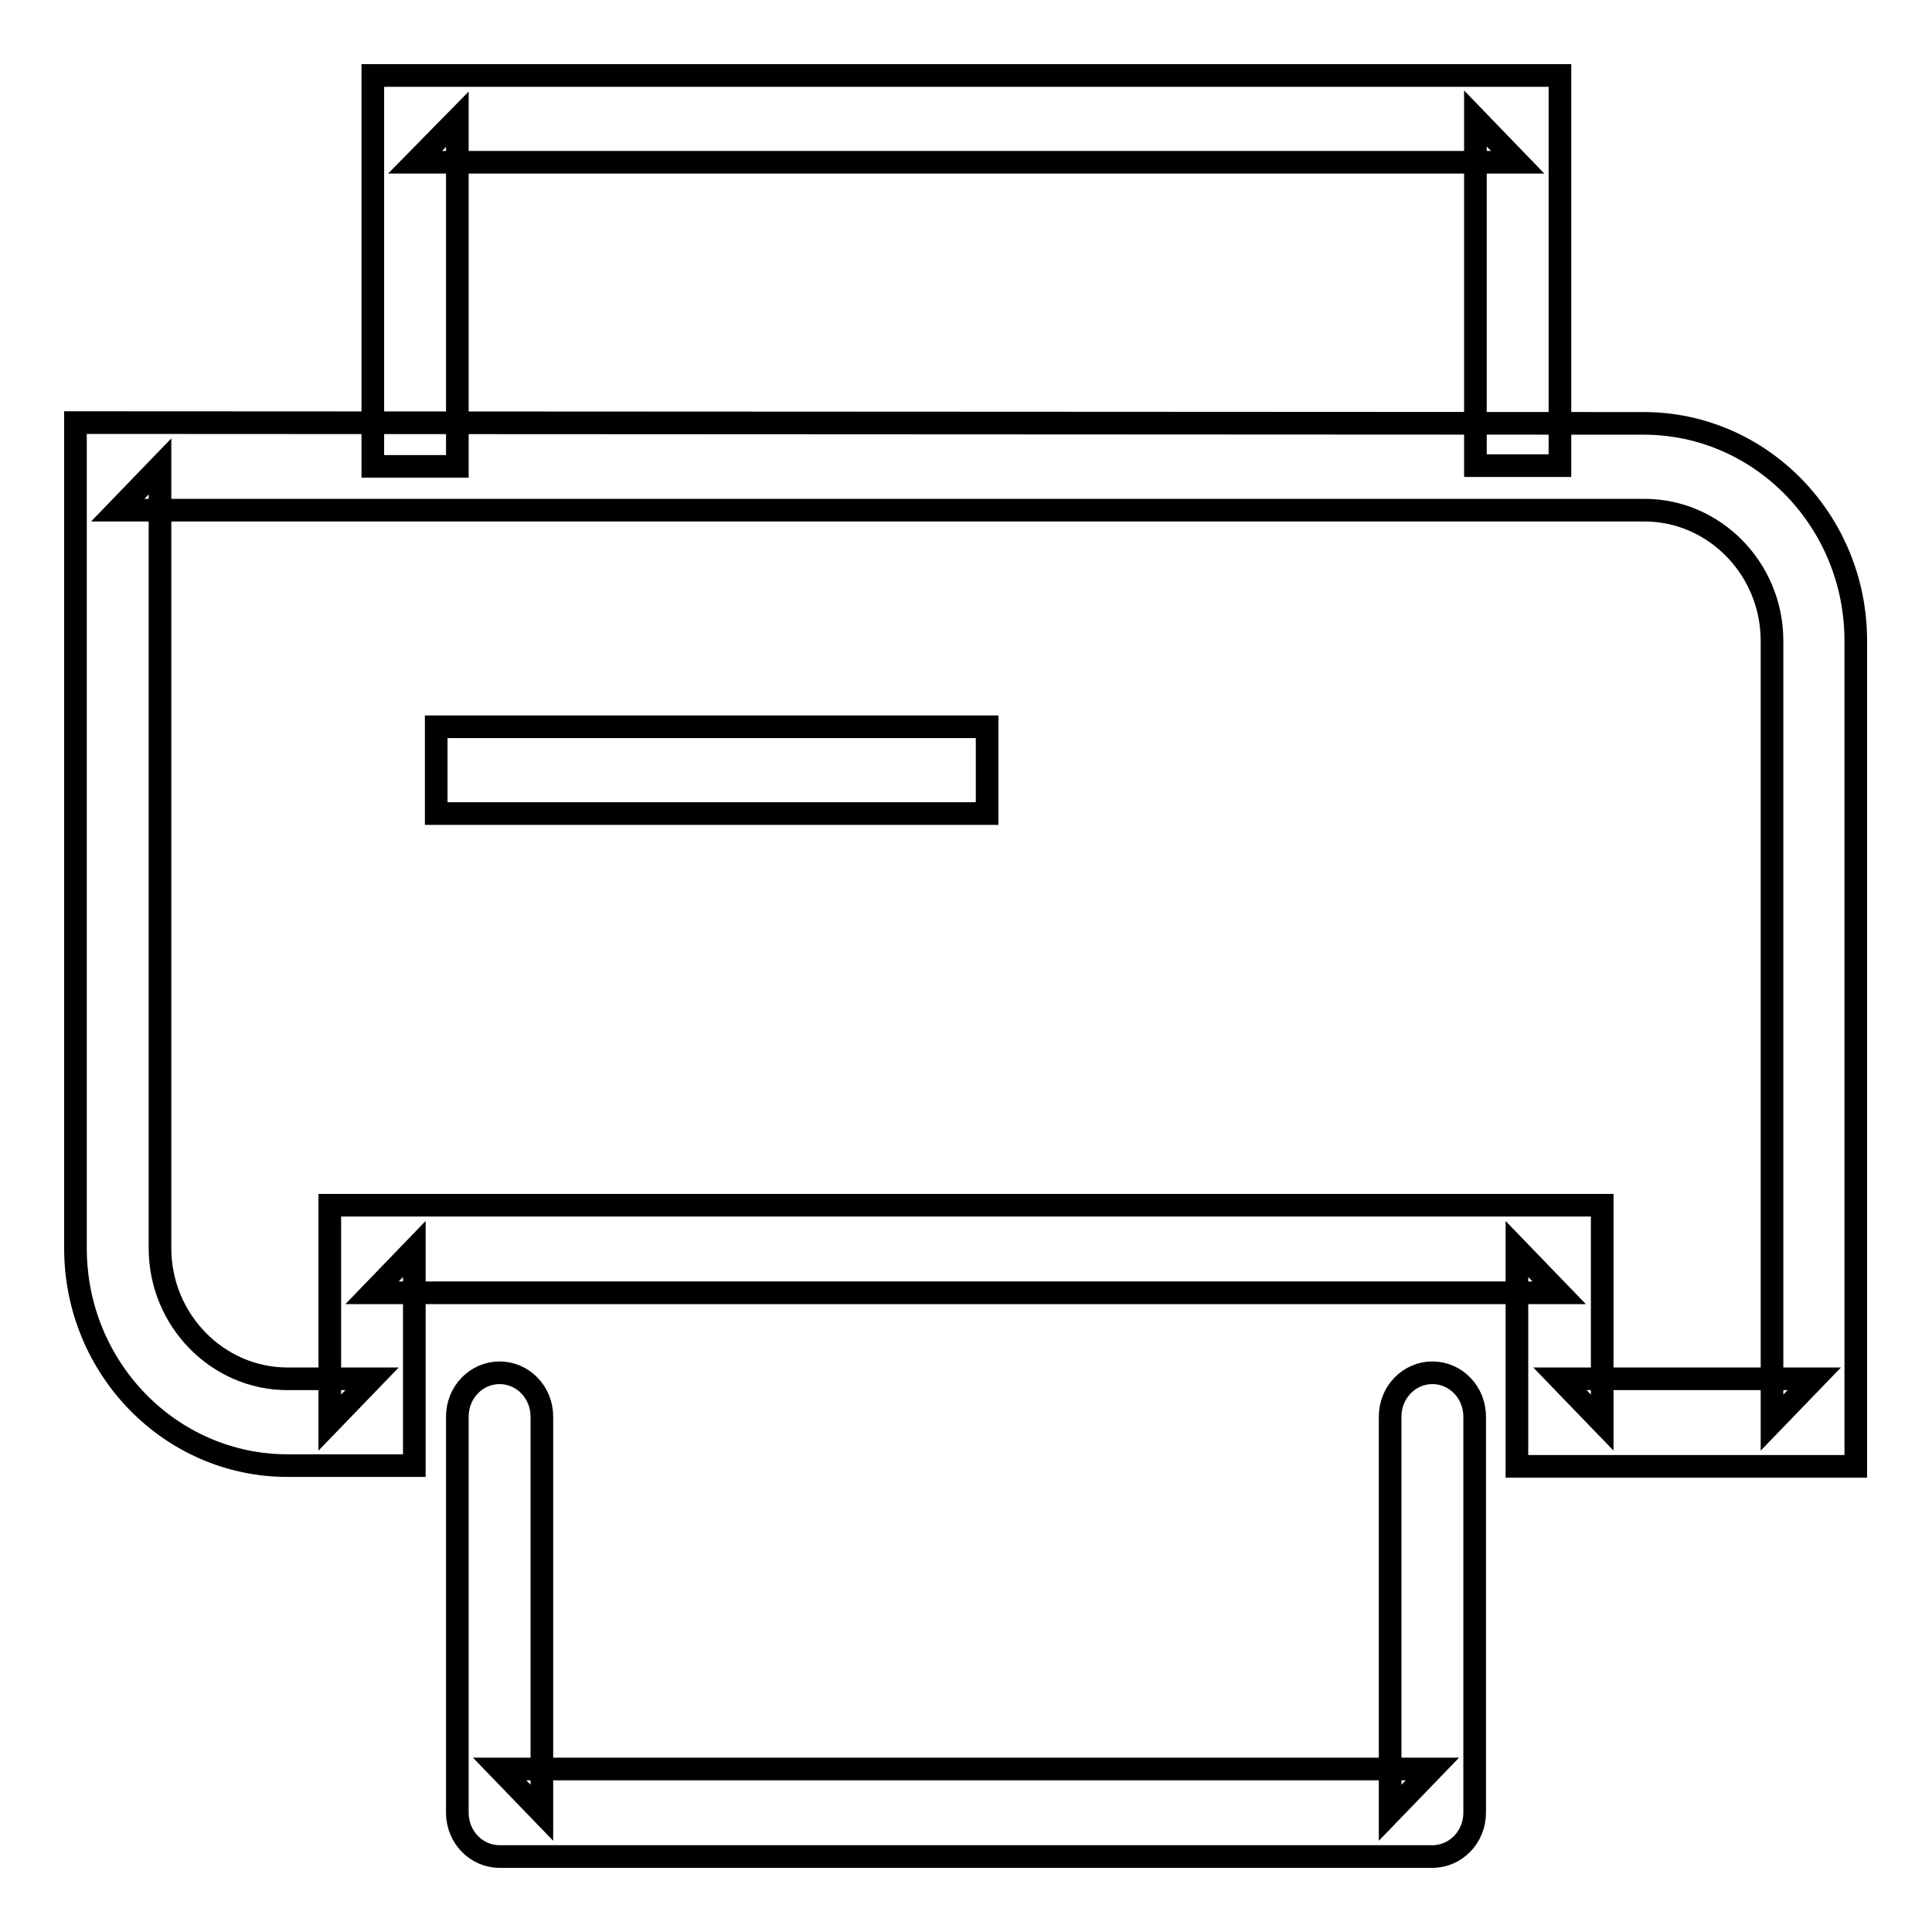 <?xml version="1.0" encoding="utf-8"?>
<!-- Svg Vector Icons : http://www.onlinewebfonts.com/icon -->
<!DOCTYPE svg PUBLIC "-//W3C//DTD SVG 1.1//EN" "http://www.w3.org/Graphics/SVG/1.1/DTD/svg11.dtd">
<svg version="1.1" xmlns="http://www.w3.org/2000/svg" xmlns:xlink="http://www.w3.org/1999/xlink" x="0px" y="0px" viewBox="0 0 256 256" enable-background="new 0 0 256 256" xml:space="preserve">
<g><g><path stroke-width="3" fill-opacity="0" stroke="#000000"  d="M15.6,67.6h202.3c9.3,0,16.9,7.8,16.9,17.3v103.6l5.6-5.8h-33.7l5.6,5.8v-23v-5.8h-5.6H49.3h-5.6v5.8v23l5.6-5.8H38.1c-9.3,0-16.9-7.8-16.9-17.3V61.8L15.6,67.6L15.6,67.6L15.6,67.6z M15.6,56H10v5.8v103.6c0,15.9,12.6,28.8,28.1,28.8h11.2h5.6v-5.7v-23l-5.6,5.8h157.3l-5.6-5.8v23v5.8h5.6h33.7h5.6v-5.8V84.9c0-15.9-12.6-28.8-28.1-28.8L15.6,56L15.6,56L15.6,56z"/><path stroke-width="3" fill-opacity="0" stroke="#000000"  d="M184.2,240.2l5.6-5.8H66.2l5.6,5.8v-52.5c0-3.2-2.5-5.8-5.6-5.8c-3.1,0-5.6,2.6-5.6,5.8v52.5c0,3.2,2.5,5.8,5.6,5.8h123.6c3.1,0,5.6-2.6,5.6-5.8v-52.5c0-3.2-2.5-5.8-5.6-5.8c-3.1,0-5.6,2.6-5.6,5.8V240.2L184.2,240.2z"/><path stroke-width="3" fill-opacity="0" stroke="#000000"  d="M57.8,107.8h73V96.3h-73V107.8L57.8,107.8L57.8,107.8z"/><path stroke-width="3" fill-opacity="0" stroke="#000000"  d="M60.6,61.8v-46L55,21.5h146.1l-5.6-5.8v46h11.2v-46V10h-5.6H55h-5.6v5.8v46H60.6L60.6,61.8L60.6,61.8z"/></g></g>
</svg>